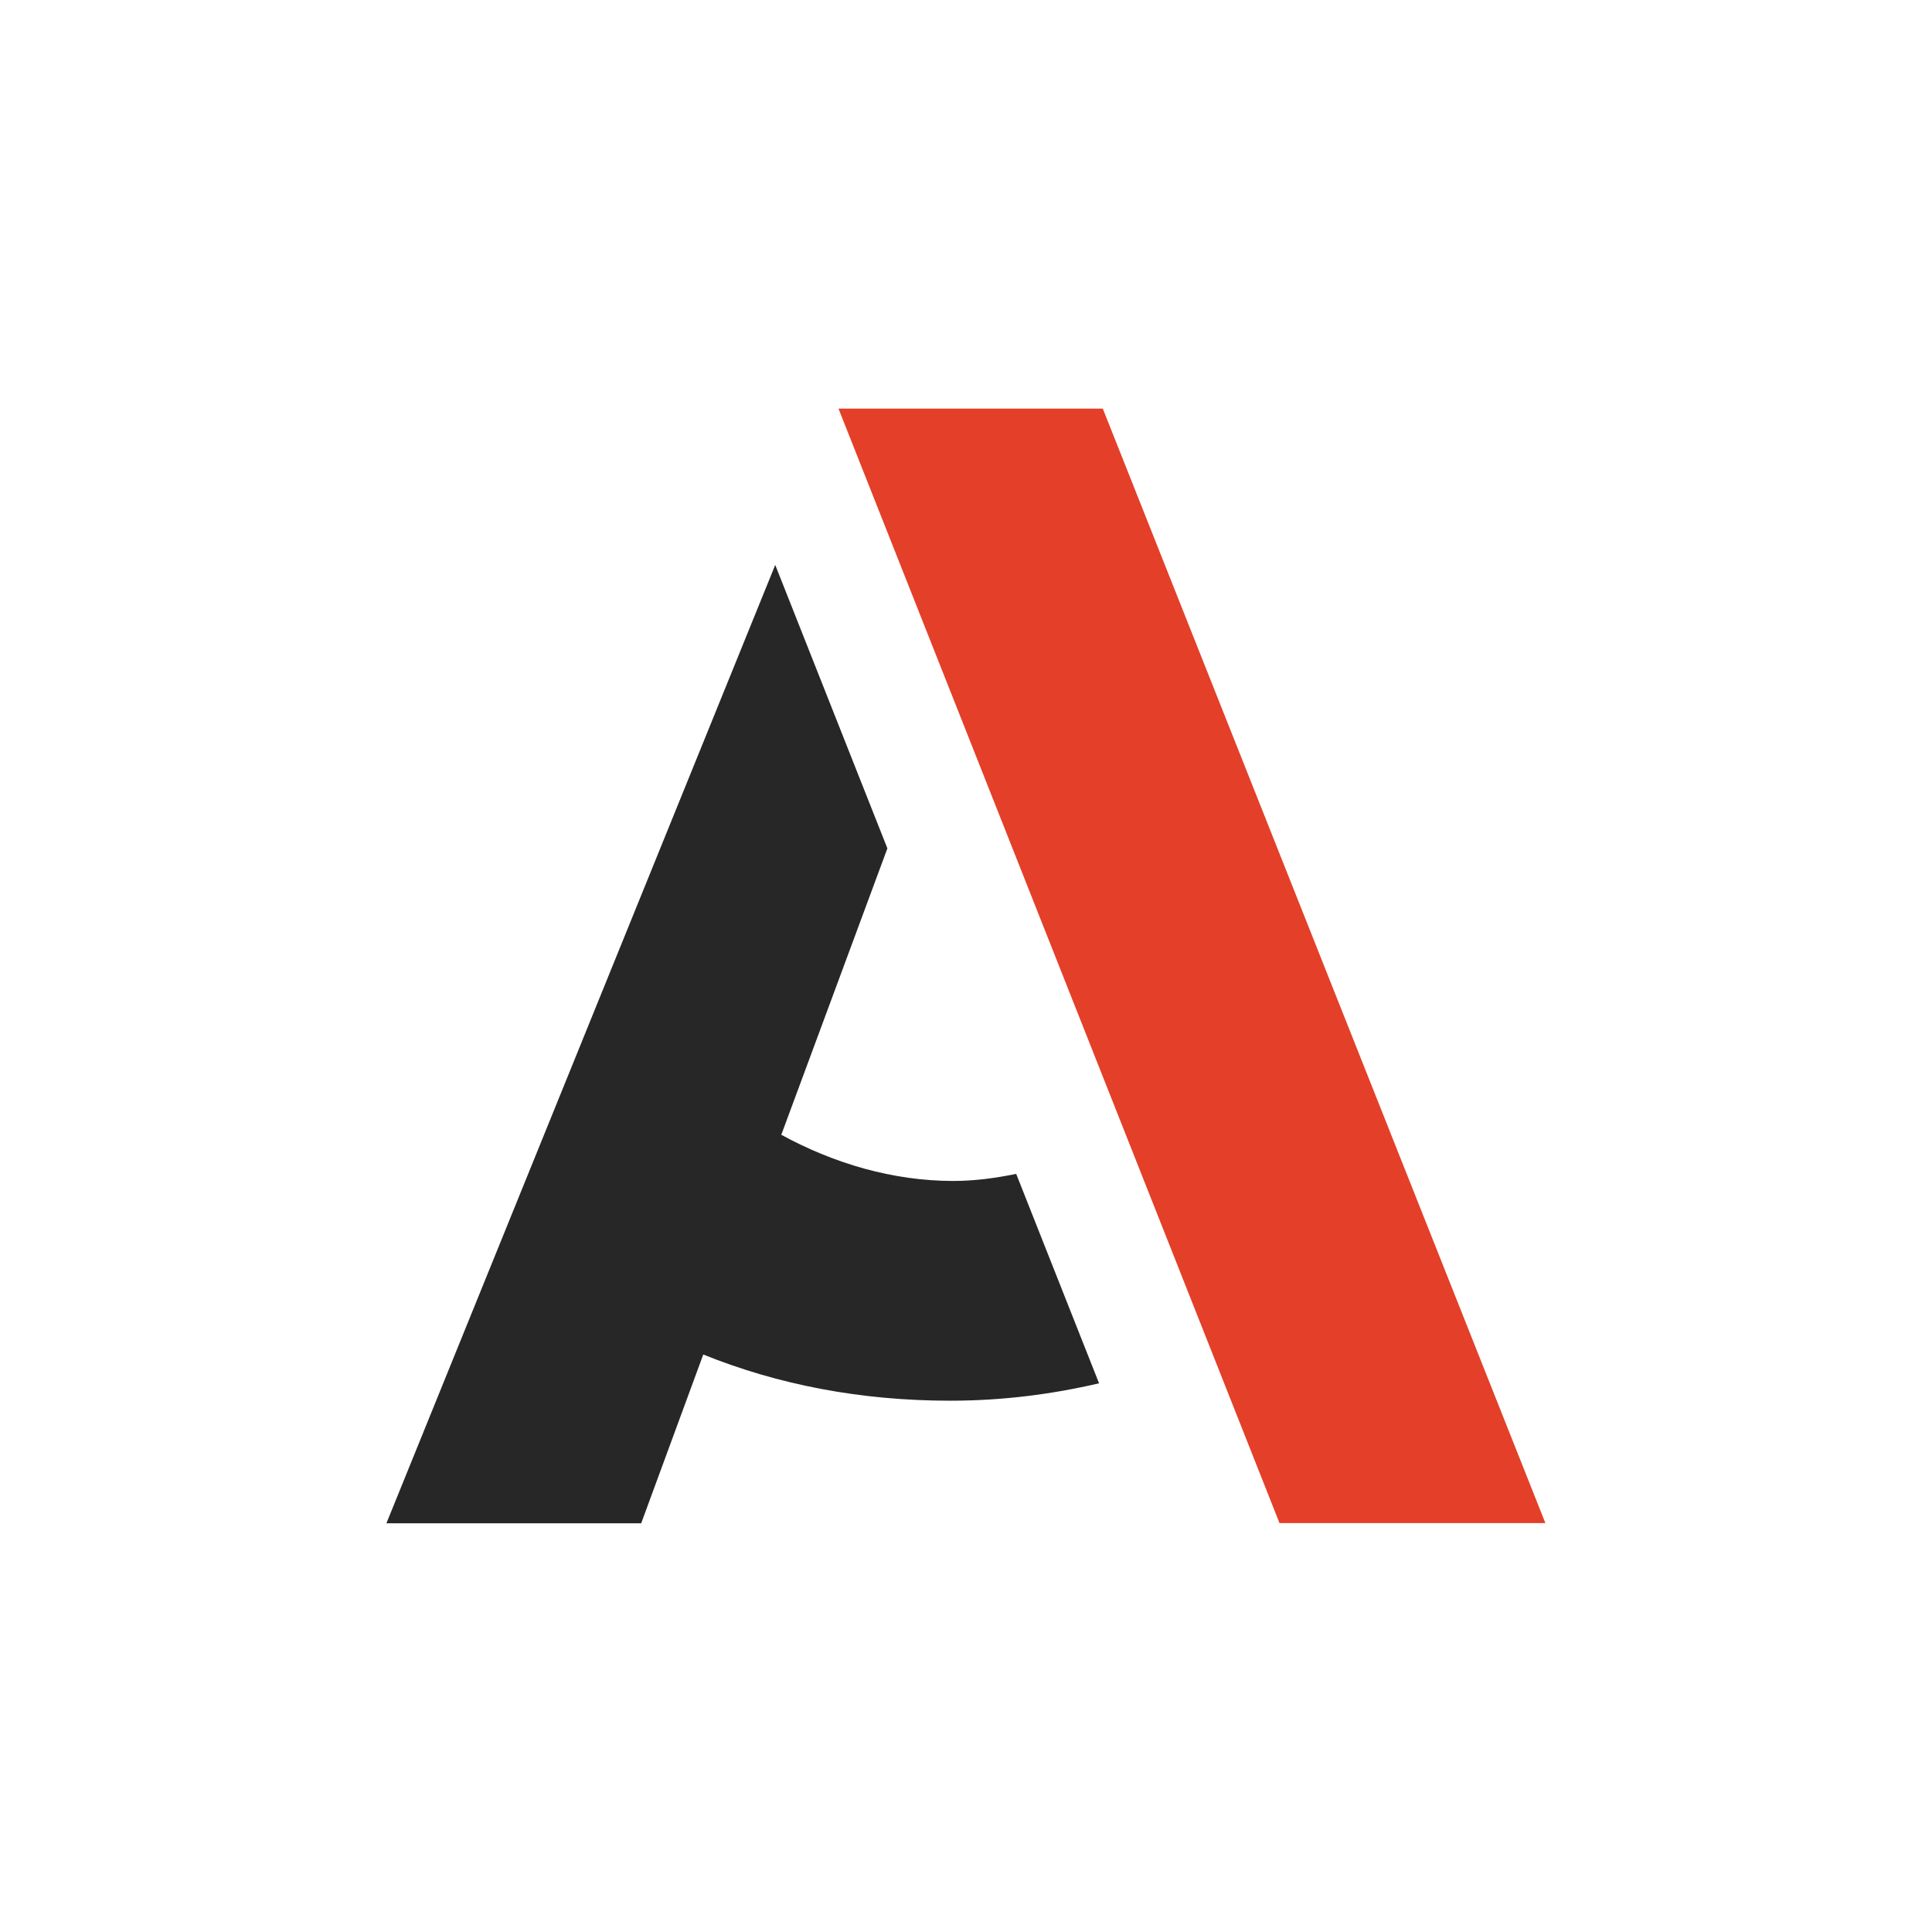 <?xml version="1.0" encoding="UTF-8"?>
<svg data-bbox="40 42.309 119.999 115.383" viewBox="0 0 200 200" xmlns="http://www.w3.org/2000/svg" data-type="color">
    <g>
        <path d="M98.682 122.252c-6.264 0-12.364-1.813-17.803-4.78l10.984-29.647-11.611-29.343L40 157.692h26.375l6.427-17.473c7.748 3.132 16.319 4.782 25.55 4.782 5.413 0 10.5-.658 15.423-1.8l-8.58-21.683c-2.171.451-4.343.734-6.513.734z" style="line-height:1;font-variant-ligatures:normal;text-align:center" font-weight="400" font-family="Brandmark Sans 2 Color" text-anchor="middle" fill="#272727" data-color="1"/>
        <path transform="translate(-128.916 -128.916) scale(2.289)" style="line-height:1;font-variant-ligatures:normal;text-align:center" font-weight="400" font-family="Brandmark Sans 2 Color" text-anchor="middle" fill="#e43f28" d="M106.193 74.798H94.24l19.945 50.404h12.025l-20.017-50.404z" data-color="2"/>
    </g>
</svg>
